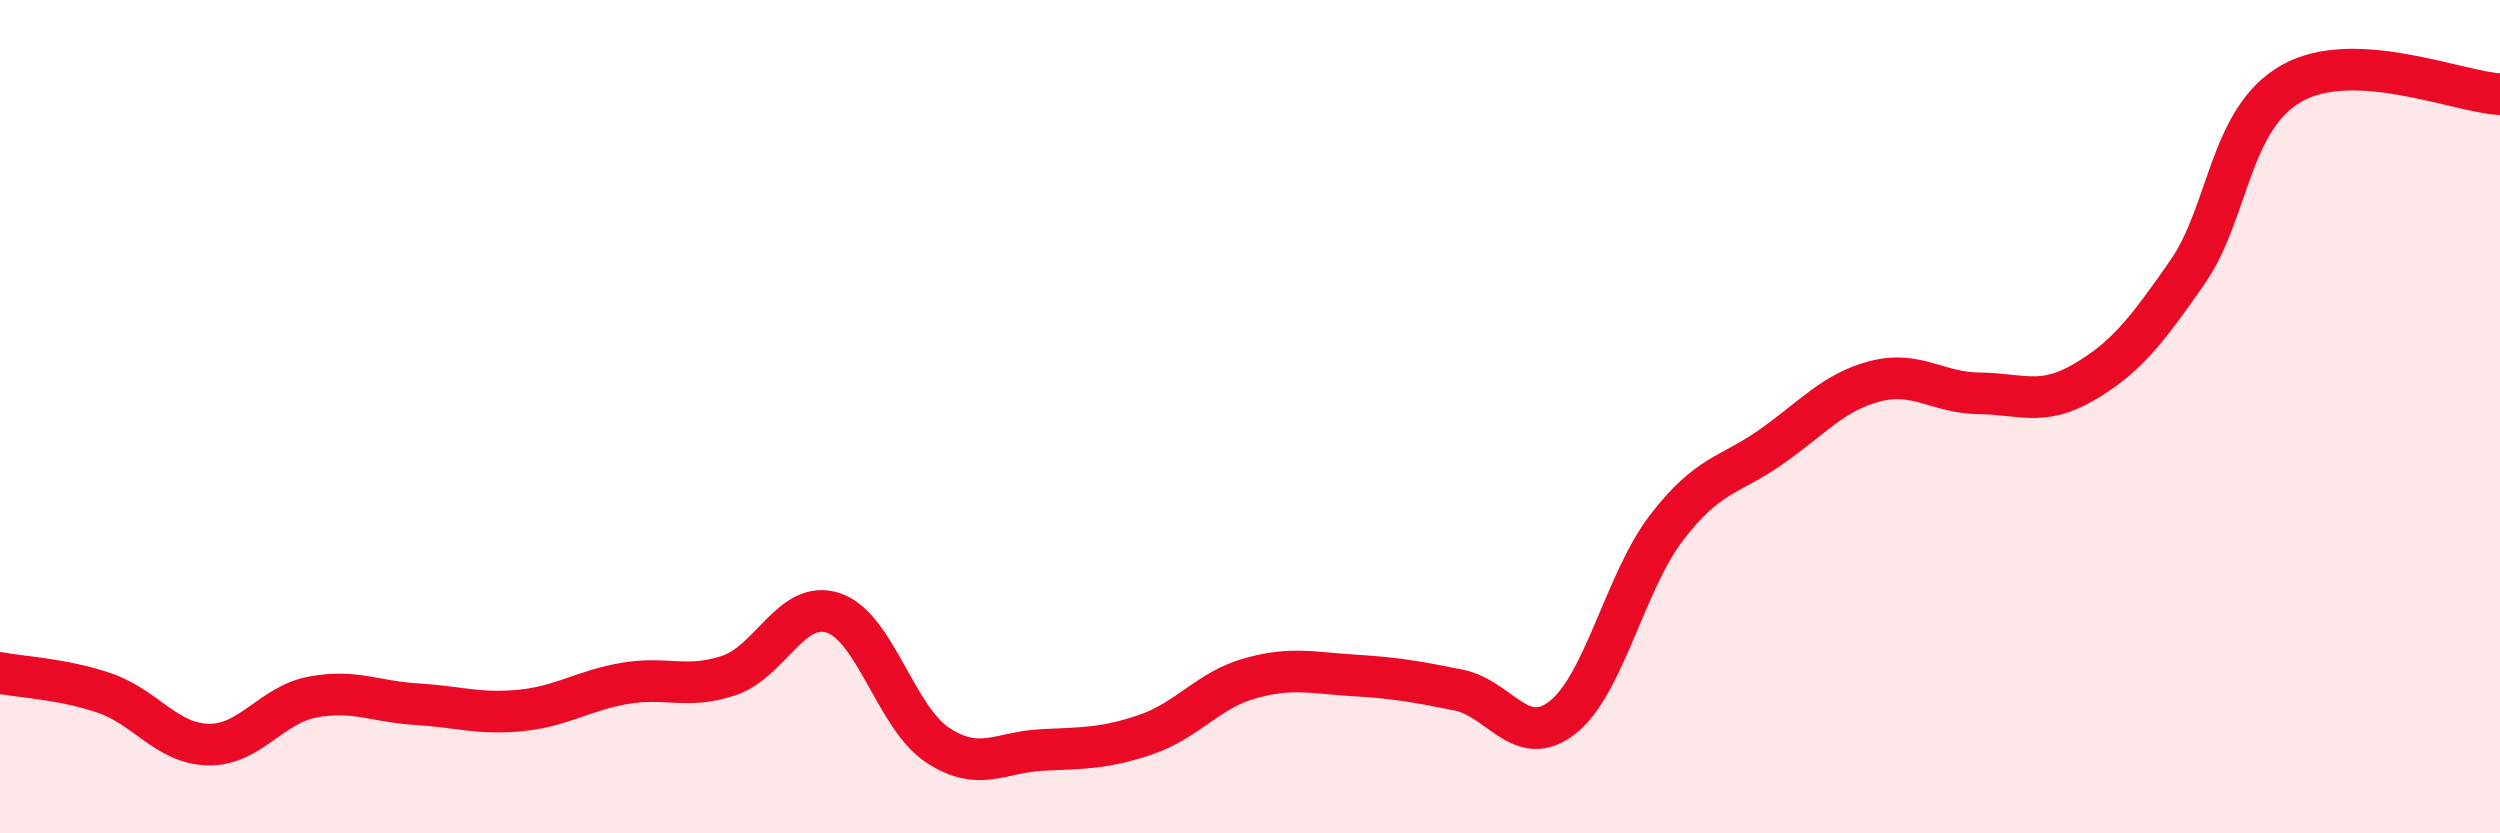 
    <svg width="60" height="20" viewBox="0 0 60 20" xmlns="http://www.w3.org/2000/svg">
      <path
        d="M 0,16.15 C 0.5,16.25 1.5,16.29 2.5,16.63 C 3.5,16.97 4,17.85 5,17.87 C 6,17.89 6.5,16.92 7.5,16.73 C 8.5,16.54 9,16.84 10,16.9 C 11,16.96 11.5,17.15 12.5,17.05 C 13.5,16.95 14,16.57 15,16.4 C 16,16.23 16.5,16.55 17.5,16.21 C 18.5,15.87 19,14.38 20,14.71 C 21,15.04 21.5,17.22 22.5,17.88 C 23.5,18.54 24,18.05 25,18 C 26,17.95 26.5,17.97 27.5,17.63 C 28.5,17.29 29,16.56 30,16.28 C 31,16 31.5,16.15 32.5,16.21 C 33.5,16.27 34,16.36 35,16.56 C 36,16.76 36.5,18 37.5,17.22 C 38.5,16.44 39,13.96 40,12.66 C 41,11.36 41.5,11.43 42.5,10.73 C 43.5,10.03 44,9.41 45,9.15 C 46,8.89 46.5,9.43 47.5,9.44 C 48.5,9.45 49,9.76 50,9.18 C 51,8.6 51.5,7.97 52.5,6.53 C 53.5,5.09 53.5,2.85 55,2 C 56.5,1.15 59,2.21 60,2.26L60 20L0 20Z"
        fill="#EB0A25"
        opacity="0.1"
        stroke-linecap="round"
        stroke-linejoin="round"
      />
      <path
        d="M 0,16.15 C 0.5,16.25 1.5,16.29 2.5,16.63 C 3.5,16.97 4,17.85 5,17.87 C 6,17.89 6.5,16.92 7.5,16.73 C 8.5,16.54 9,16.84 10,16.9 C 11,16.96 11.5,17.15 12.5,17.05 C 13.5,16.95 14,16.57 15,16.4 C 16,16.23 16.5,16.55 17.5,16.21 C 18.5,15.87 19,14.38 20,14.71 C 21,15.04 21.5,17.22 22.5,17.88 C 23.5,18.54 24,18.05 25,18 C 26,17.95 26.5,17.97 27.5,17.63 C 28.5,17.29 29,16.56 30,16.28 C 31,16 31.5,16.15 32.5,16.21 C 33.5,16.27 34,16.36 35,16.56 C 36,16.76 36.5,18 37.5,17.22 C 38.5,16.44 39,13.96 40,12.66 C 41,11.36 41.5,11.43 42.5,10.73 C 43.5,10.03 44,9.41 45,9.15 C 46,8.89 46.5,9.43 47.5,9.44 C 48.5,9.45 49,9.76 50,9.18 C 51,8.6 51.5,7.97 52.5,6.53 C 53.5,5.09 53.5,2.85 55,2 C 56.5,1.15 59,2.21 60,2.26"
        stroke="#EB0A25"
        stroke-width="1"
        fill="none"
        stroke-linecap="round"
        stroke-linejoin="round"
      />
    </svg>
  